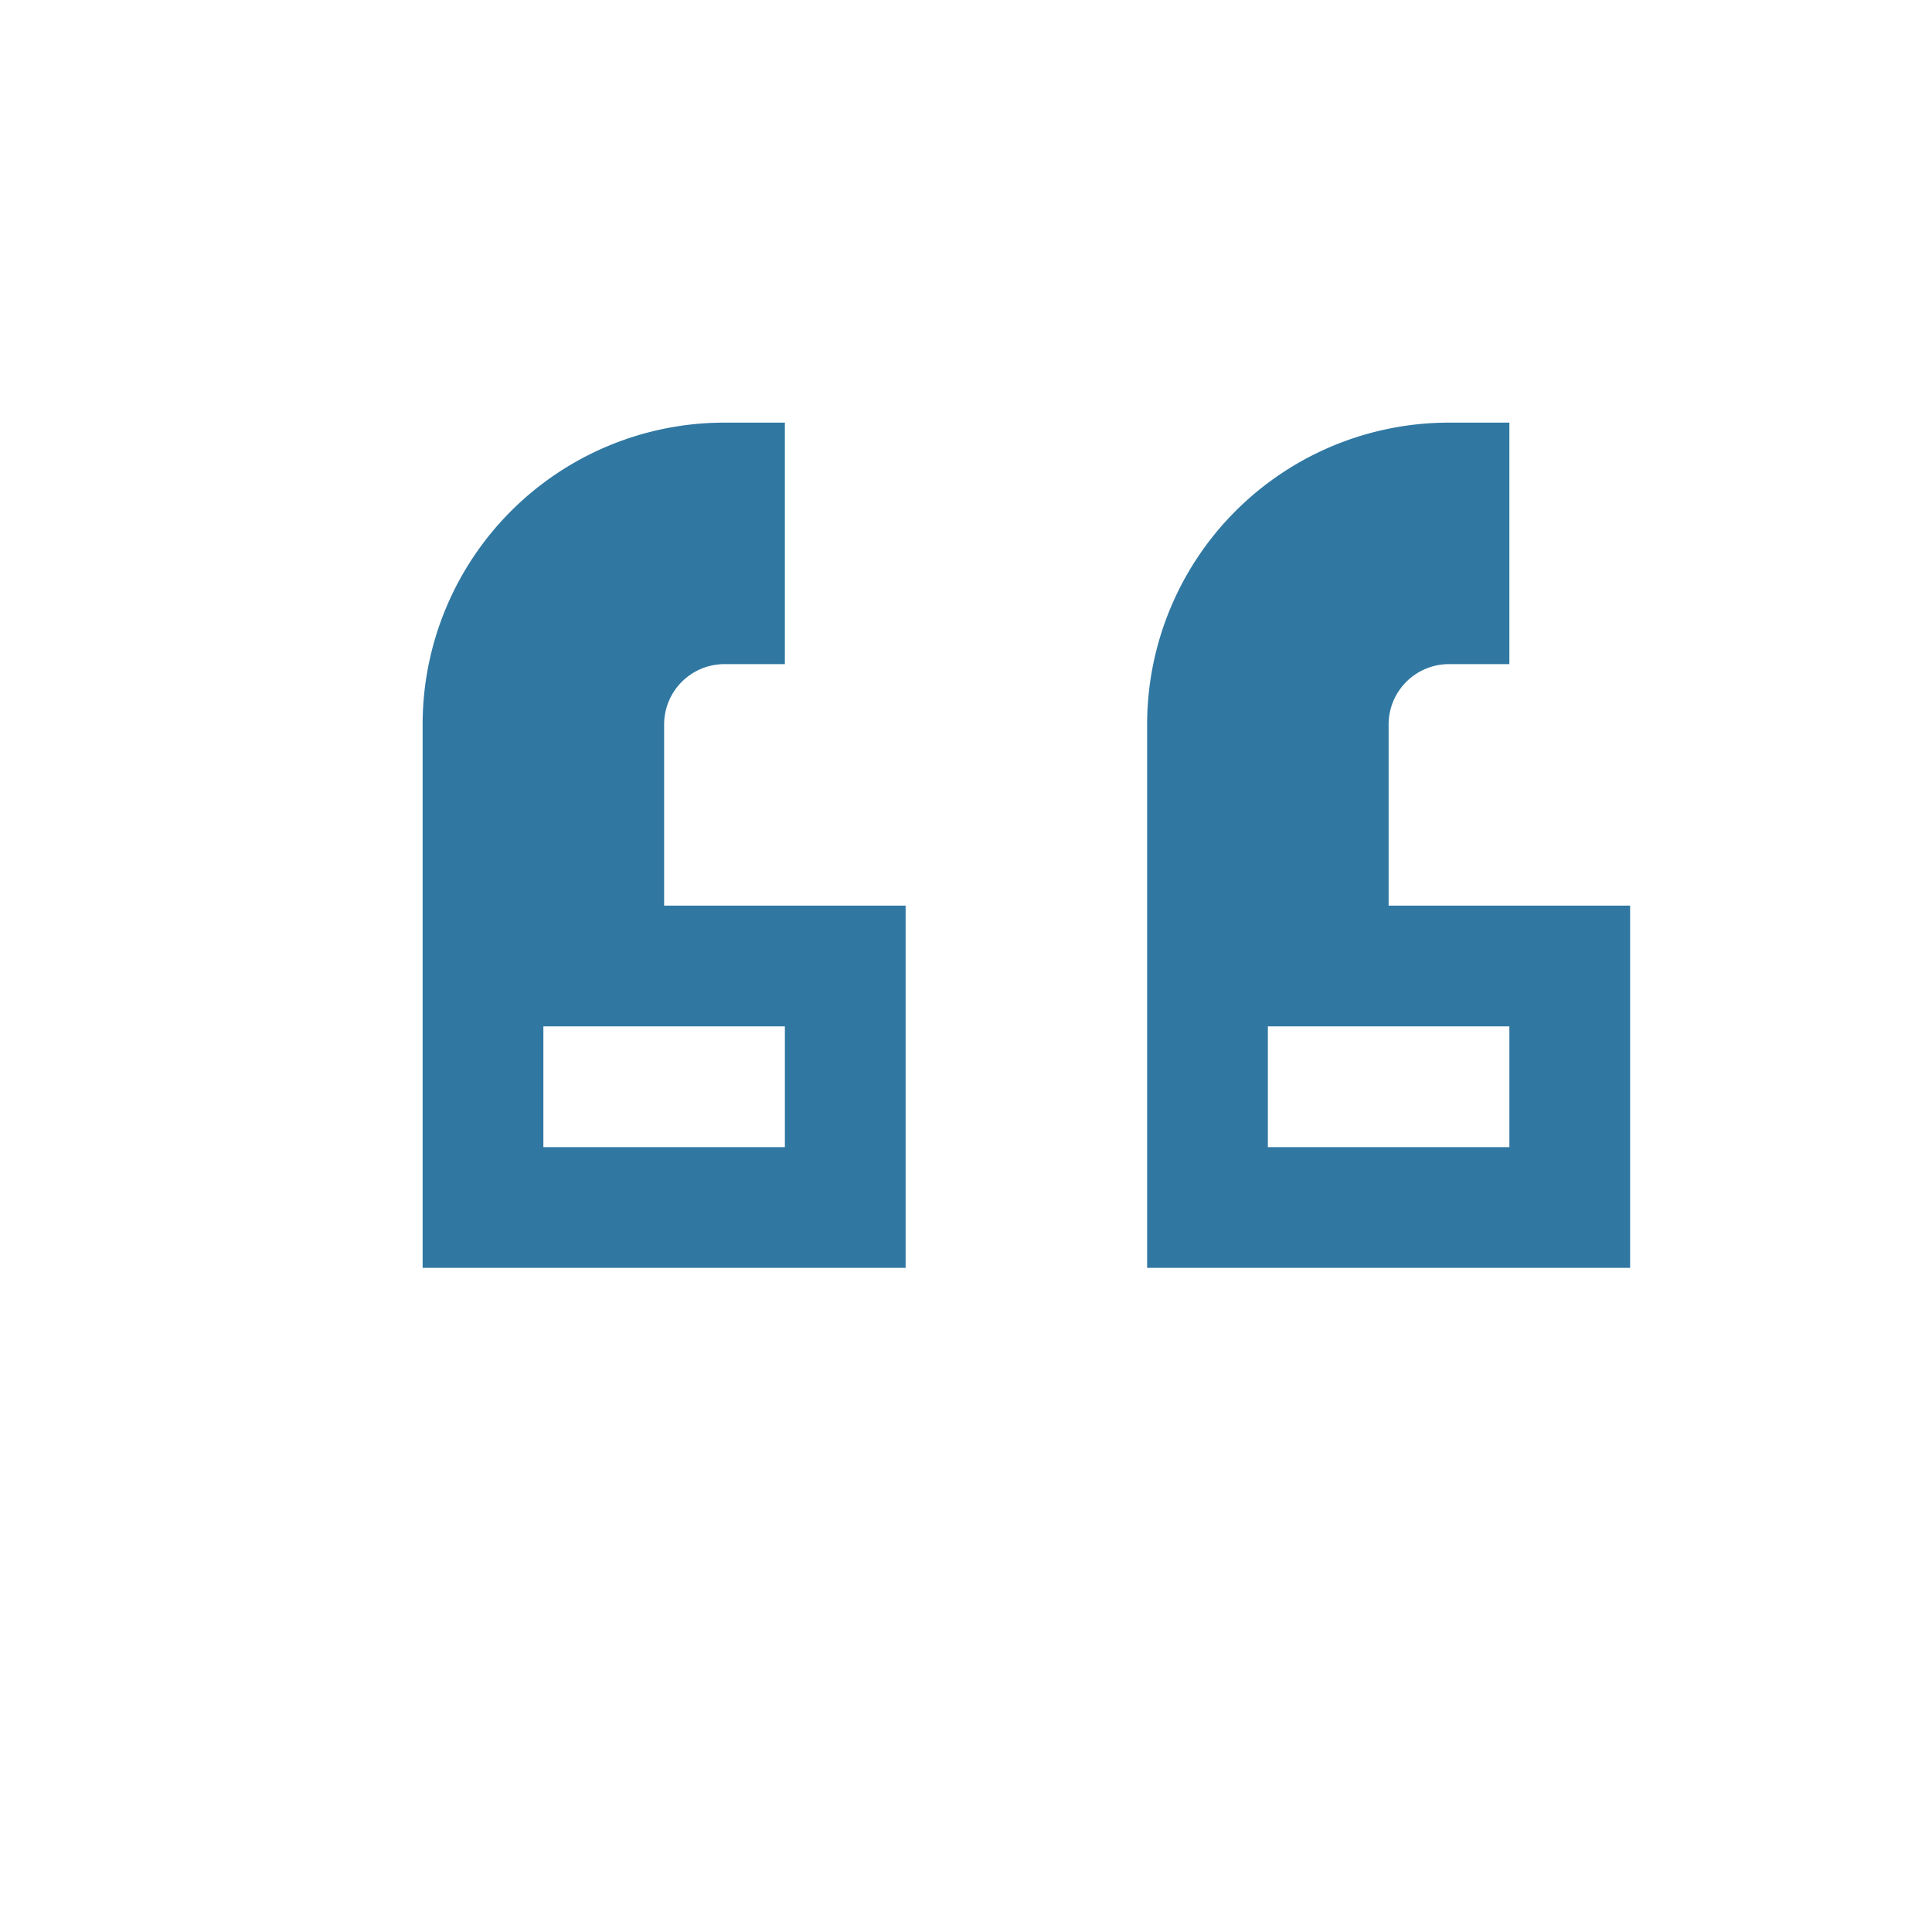<?xml version="1.0" encoding="UTF-8"?>
<svg xmlns="http://www.w3.org/2000/svg" width="32" height="32" viewBox="0 0 32 32"><path d="M8 12a4 4 0 014-4v2a2 2 0 00-2 2v4h4v4H8v-6zm12 0a4 4 0 014-4v2a2 2 0 00-2 2v4h4v4h-6v-6z" fill="none" stroke="#3078A2" stroke-width="2"/></svg>